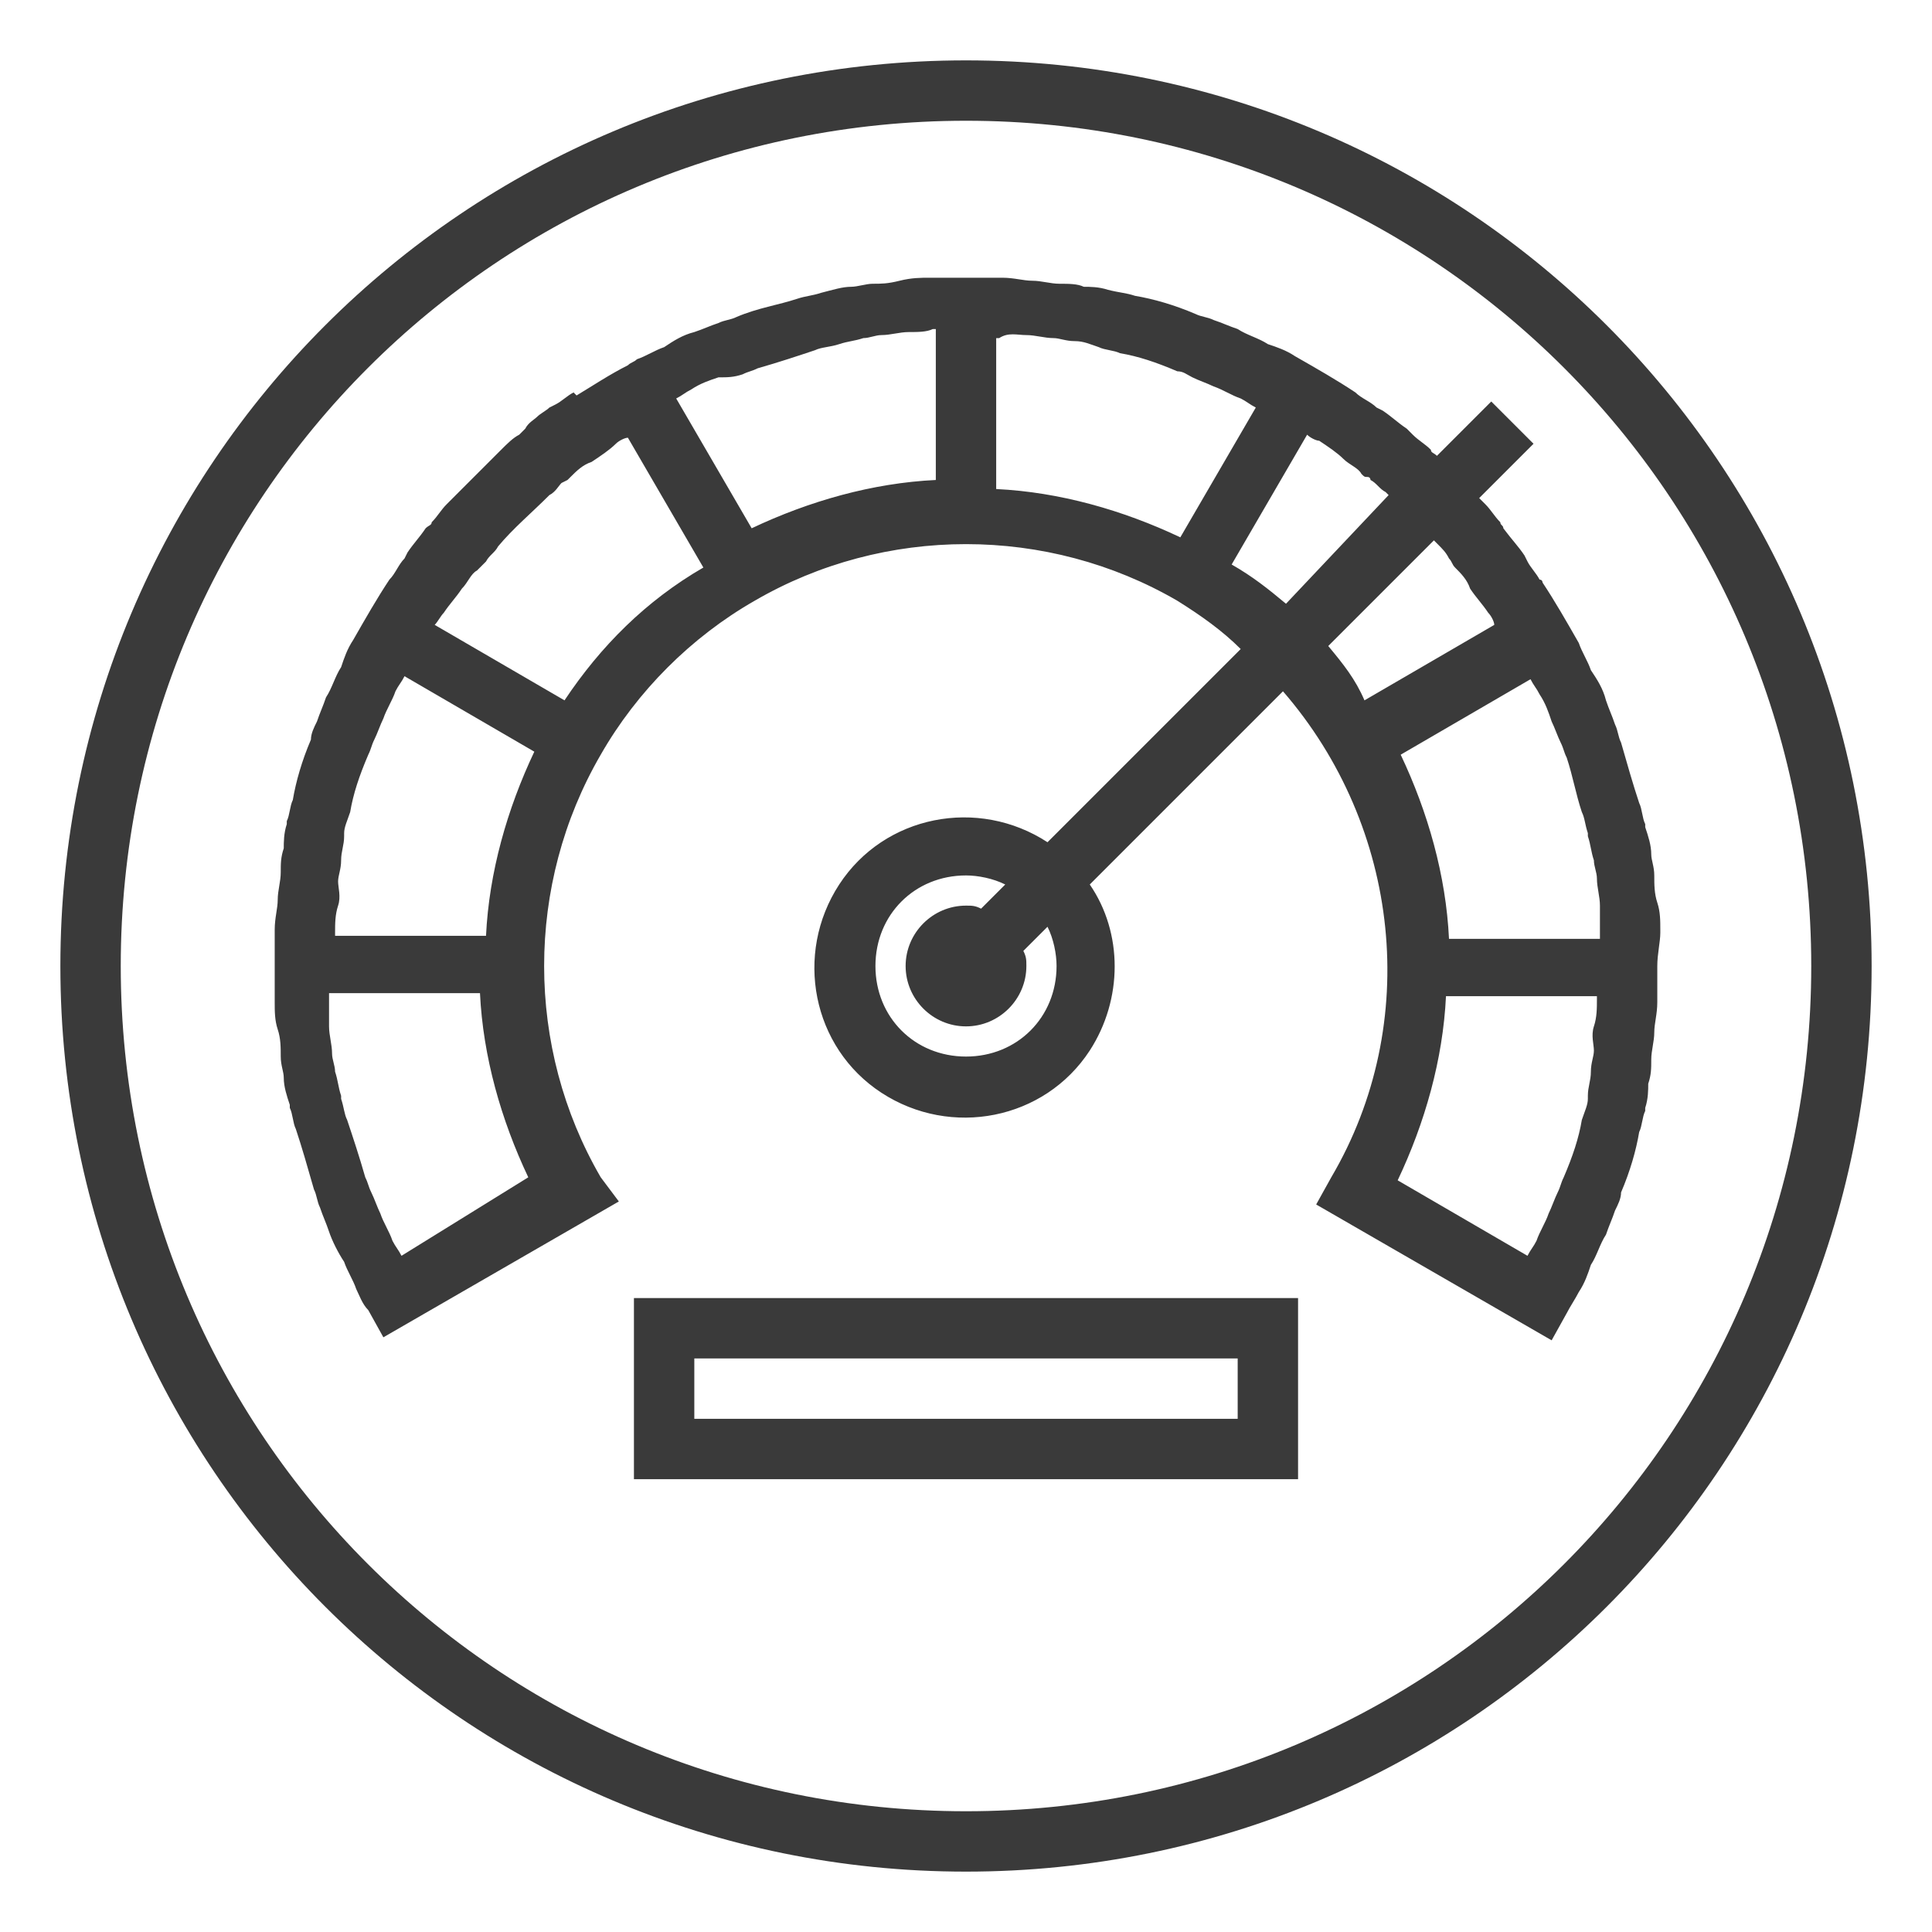<?xml version="1.0" encoding="utf-8"?>
<!-- Generator: Adobe Illustrator 24.0.2, SVG Export Plug-In . SVG Version: 6.00 Build 0)  -->
<svg version="1.1" id="Layer_1" xmlns="http://www.w3.org/2000/svg" xmlns:xlink="http://www.w3.org/1999/xlink" x="0px" y="0px"
	 viewBox="0 0 64 64" style="enable-background:new 0 0 64 64;" xml:space="preserve">
<style type="text/css">
	.st0{fill:#3A3A3A;}
</style>
<g id="speed_meter-performance-business-finance">
	<path class="st0" d="M32,2C15.4,2,2,15.4,2,32s13.4,30,30,30s30-13.4,30-30C62,15.4,48.6,2,32,2z M32,60C16.5,60,4,47.5,4,32
		S16.5,4,32,4s28,12.5,28,28C60,47.5,47.5,60,32,60z"/>
	<path class="st0" d="M55,30.9v-0.1c0-0.3,0-0.6-0.1-0.9s-0.1-0.6-0.1-0.9c0-0.3-0.1-0.5-0.1-0.7c0-0.3-0.1-0.6-0.2-0.9l0-0.1
		c-0.1-0.2-0.1-0.5-0.2-0.7c-0.2-0.6-0.4-1.3-0.6-2c-0.1-0.2-0.1-0.4-0.2-0.6c-0.1-0.3-0.2-0.5-0.3-0.8c-0.1-0.4-0.3-0.7-0.5-1
		c-0.1-0.3-0.3-0.6-0.4-0.9c-0.4-0.7-0.8-1.4-1.2-2l0,0v0c0,0,0-0.1-0.1-0.1c-0.1-0.2-0.3-0.4-0.4-0.6l-0.1-0.2
		c-0.2-0.3-0.4-0.5-0.7-0.9c0-0.1-0.1-0.1-0.1-0.2c-0.2-0.2-0.3-0.4-0.5-0.6c-0.1-0.1-0.1-0.1-0.2-0.2l1.8-1.8l-1.4-1.4l-1.8,1.8
		c-0.1-0.1-0.2-0.1-0.2-0.2c-0.2-0.2-0.4-0.3-0.6-0.5c0,0,0,0-0.1-0.1s-0.1-0.1-0.1-0.1c-0.3-0.2-0.5-0.4-0.8-0.6l0,0l0,0l-0.2-0.1
		c-0.2-0.2-0.5-0.3-0.7-0.5c-0.6-0.4-1.3-0.8-2-1.2c-0.3-0.2-0.6-0.3-0.9-0.4c-0.3-0.2-0.7-0.3-1-0.5c-0.3-0.1-0.5-0.2-0.8-0.3
		c-0.2-0.1-0.4-0.1-0.6-0.2c-0.7-0.3-1.4-0.5-2-0.6c-0.3-0.1-0.5-0.1-0.9-0.2c-0.3-0.1-0.6-0.1-0.8-0.1c-0.2-0.1-0.5-0.1-0.8-0.1
		c-0.3,0-0.6-0.1-0.9-0.1s-0.6-0.1-1-0.1c-0.8,0-1.5,0-2.3,0h-0.1c-0.3,0-0.6,0-1,0.1s-0.6,0.1-0.9,0.1c-0.2,0-0.5,0.1-0.7,0.1
		c-0.3,0-0.6,0.1-1,0.2c-0.3,0.1-0.5,0.1-0.8,0.2c-0.6,0.2-1.3,0.3-2,0.6c-0.2,0.1-0.4,0.1-0.6,0.2c-0.3,0.1-0.5,0.2-0.8,0.3
		c-0.4,0.1-0.7,0.3-1,0.5c-0.3,0.1-0.6,0.3-0.9,0.4c-0.1,0.1-0.2,0.1-0.3,0.2c-0.6,0.3-1.2,0.7-1.7,1h0h0L19,13
		c-0.2,0.1-0.4,0.3-0.6,0.4l-0.2,0.1c-0.1,0.1-0.3,0.2-0.4,0.3s-0.3,0.2-0.4,0.4c0,0,0,0-0.1,0.1l-0.1,0.1c-0.2,0.1-0.4,0.3-0.6,0.5
		c-0.6,0.6-1.2,1.2-1.8,1.8c-0.2,0.2-0.3,0.4-0.5,0.6c0,0.1-0.1,0.1-0.2,0.2c-0.2,0.3-0.4,0.5-0.6,0.8l0,0v0l-0.1,0.2
		c-0.2,0.2-0.3,0.5-0.5,0.7c-0.4,0.6-0.8,1.3-1.2,2c-0.2,0.3-0.3,0.6-0.4,0.9c-0.2,0.3-0.3,0.7-0.5,1c-0.1,0.3-0.2,0.5-0.3,0.8
		c-0.1,0.2-0.2,0.4-0.2,0.6c-0.3,0.7-0.5,1.4-0.6,2c-0.1,0.2-0.1,0.5-0.2,0.7l0,0.1c-0.1,0.3-0.1,0.6-0.1,0.8
		c-0.1,0.3-0.1,0.5-0.1,0.8c0,0.3-0.1,0.6-0.1,0.9s-0.1,0.6-0.1,1s0,0.8,0,1.2s0,0.8,0,1.1v0.1c0,0.3,0,0.6,0.1,0.9s0.1,0.6,0.1,0.9
		c0,0.3,0.1,0.5,0.1,0.7c0,0.3,0.1,0.6,0.2,0.9l0,0.1c0.1,0.2,0.1,0.5,0.2,0.7c0.2,0.6,0.4,1.3,0.6,2c0.1,0.2,0.1,0.4,0.2,0.6
		c0.1,0.3,0.2,0.5,0.3,0.8c0.1,0.3,0.3,0.7,0.5,1c0.1,0.3,0.3,0.6,0.4,0.9c0.1,0.2,0.2,0.5,0.4,0.7l0.5,0.9l7.8-4.5L19.9,39
		c-2.5-4.3-2.5-9.7,0-14c1.2-2.1,3-3.9,5.1-5.1c4.3-2.5,9.7-2.5,14,0c0.8,0.5,1.5,1,2.1,1.6l-6.4,6.4c-2.3-1.5-5.4-0.9-6.9,1.4
		c-1.5,2.3-0.9,5.4,1.4,6.9s5.4,0.9,6.9-1.4c1.1-1.7,1.1-3.9,0-5.5l6.4-6.4c3.9,4.5,4.6,11,1.6,16.1l-0.5,0.9l7.8,4.5l0.5-0.9
		c0.1-0.2,0.3-0.5,0.4-0.7c0.2-0.3,0.3-0.6,0.4-0.9c0.2-0.3,0.3-0.7,0.5-1c0.1-0.3,0.2-0.5,0.3-0.8c0.1-0.2,0.2-0.4,0.2-0.6
		c0.3-0.7,0.5-1.4,0.6-2c0.1-0.2,0.1-0.5,0.2-0.7l0-0.1c0.1-0.3,0.1-0.6,0.1-0.8c0.1-0.3,0.1-0.5,0.1-0.8c0-0.3,0.1-0.6,0.1-0.9
		s0.1-0.6,0.1-1s0-0.8,0-1.2S55,31.2,55,30.9z M52.4,26.9c0.1,0.2,0.1,0.4,0.2,0.7l0,0.1c0.1,0.3,0.1,0.5,0.2,0.8
		c0,0.2,0.1,0.4,0.1,0.6c0,0.3,0.1,0.6,0.1,0.9c0,0.2,0,0.3,0,0.5c0,0.1,0,0.3,0,0.4v0.1c0,0,0,0,0,0.1h-5c-0.1-2.1-0.7-4.2-1.6-6.1
		l4.3-2.5c0.1,0.2,0.2,0.3,0.3,0.5c0.2,0.3,0.3,0.6,0.4,0.9c0.1,0.2,0.2,0.5,0.3,0.7c0.1,0.2,0.1,0.3,0.2,0.5
		C52.1,25.7,52.2,26.3,52.4,26.9z M34,11.1c0.3,0,0.6,0.1,0.9,0.1c0.2,0,0.4,0.1,0.7,0.1c0.3,0,0.5,0.1,0.8,0.2
		c0.2,0.1,0.5,0.1,0.7,0.2c0.6,0.1,1.2,0.3,1.9,0.6c0.2,0,0.3,0.1,0.5,0.2c0.2,0.1,0.5,0.2,0.7,0.3c0.3,0.1,0.6,0.3,0.9,0.4
		c0.2,0.1,0.3,0.2,0.5,0.3l-2.5,4.3c-1.9-0.9-4-1.5-6.1-1.6v-5h0.1C33.4,11,33.7,11.1,34,11.1z M24.6,12.4c0.2-0.1,0.3-0.1,0.5-0.2
		c0.7-0.2,1.3-0.4,1.9-0.6c0.2-0.1,0.5-0.1,0.8-0.2c0.3-0.1,0.5-0.1,0.8-0.2c0.2,0,0.4-0.1,0.6-0.1c0.3,0,0.6-0.1,0.9-0.1
		s0.6,0,0.8-0.1h0.1H31v5c-2.1,0.1-4.2,0.7-6.1,1.6l-2.5-4.3c0.2-0.1,0.3-0.2,0.5-0.3c0.3-0.2,0.6-0.3,0.9-0.4
		C24.1,12.5,24.3,12.5,24.6,12.4L24.6,12.4z M11.2,29.2c0-0.2,0.1-0.4,0.1-0.7c0-0.3,0.1-0.5,0.1-0.8l0-0.1c0-0.2,0.1-0.4,0.2-0.7
		c0.1-0.6,0.3-1.2,0.6-1.9c0.1-0.2,0.1-0.3,0.2-0.5c0.1-0.2,0.2-0.5,0.3-0.7c0.1-0.3,0.3-0.6,0.4-0.9c0.1-0.2,0.2-0.3,0.3-0.5
		l4.3,2.5c-0.9,1.9-1.5,4-1.6,6.1h-5c0,0,0-0.1,0-0.1c0-0.3,0-0.6,0.1-0.9S11.2,29.4,11.2,29.2z M13.3,41.6
		c-0.1-0.2-0.2-0.3-0.3-0.5c-0.1-0.3-0.3-0.6-0.4-0.9c-0.1-0.2-0.2-0.5-0.3-0.7c-0.1-0.2-0.1-0.3-0.2-0.5c-0.2-0.7-0.4-1.3-0.6-1.9
		c-0.1-0.2-0.1-0.4-0.2-0.7l0-0.1c-0.1-0.3-0.1-0.5-0.2-0.8c0-0.2-0.1-0.4-0.1-0.6c0-0.3-0.1-0.6-0.1-0.9c0-0.2,0-0.3,0-0.5
		c0-0.1,0-0.3,0-0.4v-0.1c0,0,0,0,0-0.1h5c0.1,2.1,0.7,4.2,1.6,6.1L13.3,41.6z M18.7,23.2l-4.3-2.5c0.1-0.1,0.2-0.3,0.3-0.4l0,0
		c0.2-0.3,0.4-0.5,0.6-0.8c0.2-0.2,0.3-0.5,0.5-0.6c0.1-0.1,0.2-0.2,0.3-0.3c0.1-0.2,0.3-0.3,0.4-0.5c0.5-0.6,1.1-1.1,1.7-1.7
		c0.2-0.1,0.3-0.3,0.4-0.4l0.2-0.1c0,0,0.1-0.1,0.1-0.1c0.2-0.2,0.4-0.4,0.7-0.5c0.3-0.2,0.6-0.4,0.8-0.6c0.1-0.1,0.3-0.2,0.4-0.2
		l2.5,4.3C21.4,19.9,19.9,21.4,18.7,23.2z M40.8,18.7l2.5-4.3c0.1,0.1,0.3,0.2,0.4,0.2c0.3,0.2,0.6,0.4,0.8,0.6
		c0.2,0.2,0.5,0.3,0.6,0.5c0.1,0.1,0.1,0.1,0.2,0.1s0.1,0.1,0.1,0.1c0.2,0.1,0.3,0.3,0.5,0.4c0,0,0.1,0.1,0.1,0.1L42.6,20
		C42,19.5,41.5,19.1,40.8,18.7z M35,32c0,1.7-1.3,3-3,3c-1.7,0-3-1.3-3-3c0-1.7,1.3-3,3-3c0.4,0,0.9,0.1,1.3,0.3l-0.8,0.8
		C32.3,30,32.2,30,32,30c-1.1,0-2,0.9-2,2c0,1.1,0.9,2,2,2c1.1,0,2-0.9,2-2c0-0.2,0-0.3-0.1-0.5l0.8-0.8C34.9,31.1,35,31.6,35,32z
		 M44,21.4l3.5-3.5c0,0,0.1,0.1,0.1,0.1c0.2,0.2,0.3,0.3,0.4,0.5c0.1,0.1,0.1,0.2,0.2,0.3c0.2,0.2,0.4,0.4,0.5,0.7l0,0
		c0.2,0.3,0.4,0.5,0.6,0.8c0.1,0.1,0.2,0.3,0.2,0.4l-4.3,2.5C44.9,22.5,44.5,22,44,21.4z M52.8,34.8c0,0.2-0.1,0.4-0.1,0.7
		c0,0.3-0.1,0.5-0.1,0.8l0,0.1c0,0.2-0.1,0.4-0.2,0.7c-0.1,0.6-0.3,1.2-0.6,1.9c-0.1,0.2-0.1,0.3-0.2,0.5c-0.1,0.2-0.2,0.5-0.3,0.7
		c-0.1,0.3-0.3,0.6-0.4,0.9c-0.1,0.2-0.2,0.3-0.3,0.5l-4.3-2.5c0.9-1.9,1.5-4,1.6-6.1h5c0,0,0,0.1,0,0.1c0,0.3,0,0.6-0.1,0.9
		S52.8,34.6,52.8,34.8L52.8,34.8z"/>
	<path class="st0" d="M21,49h22v-6H21V49z M23,45h18v2H23V45z"/>
</g>
</svg>
